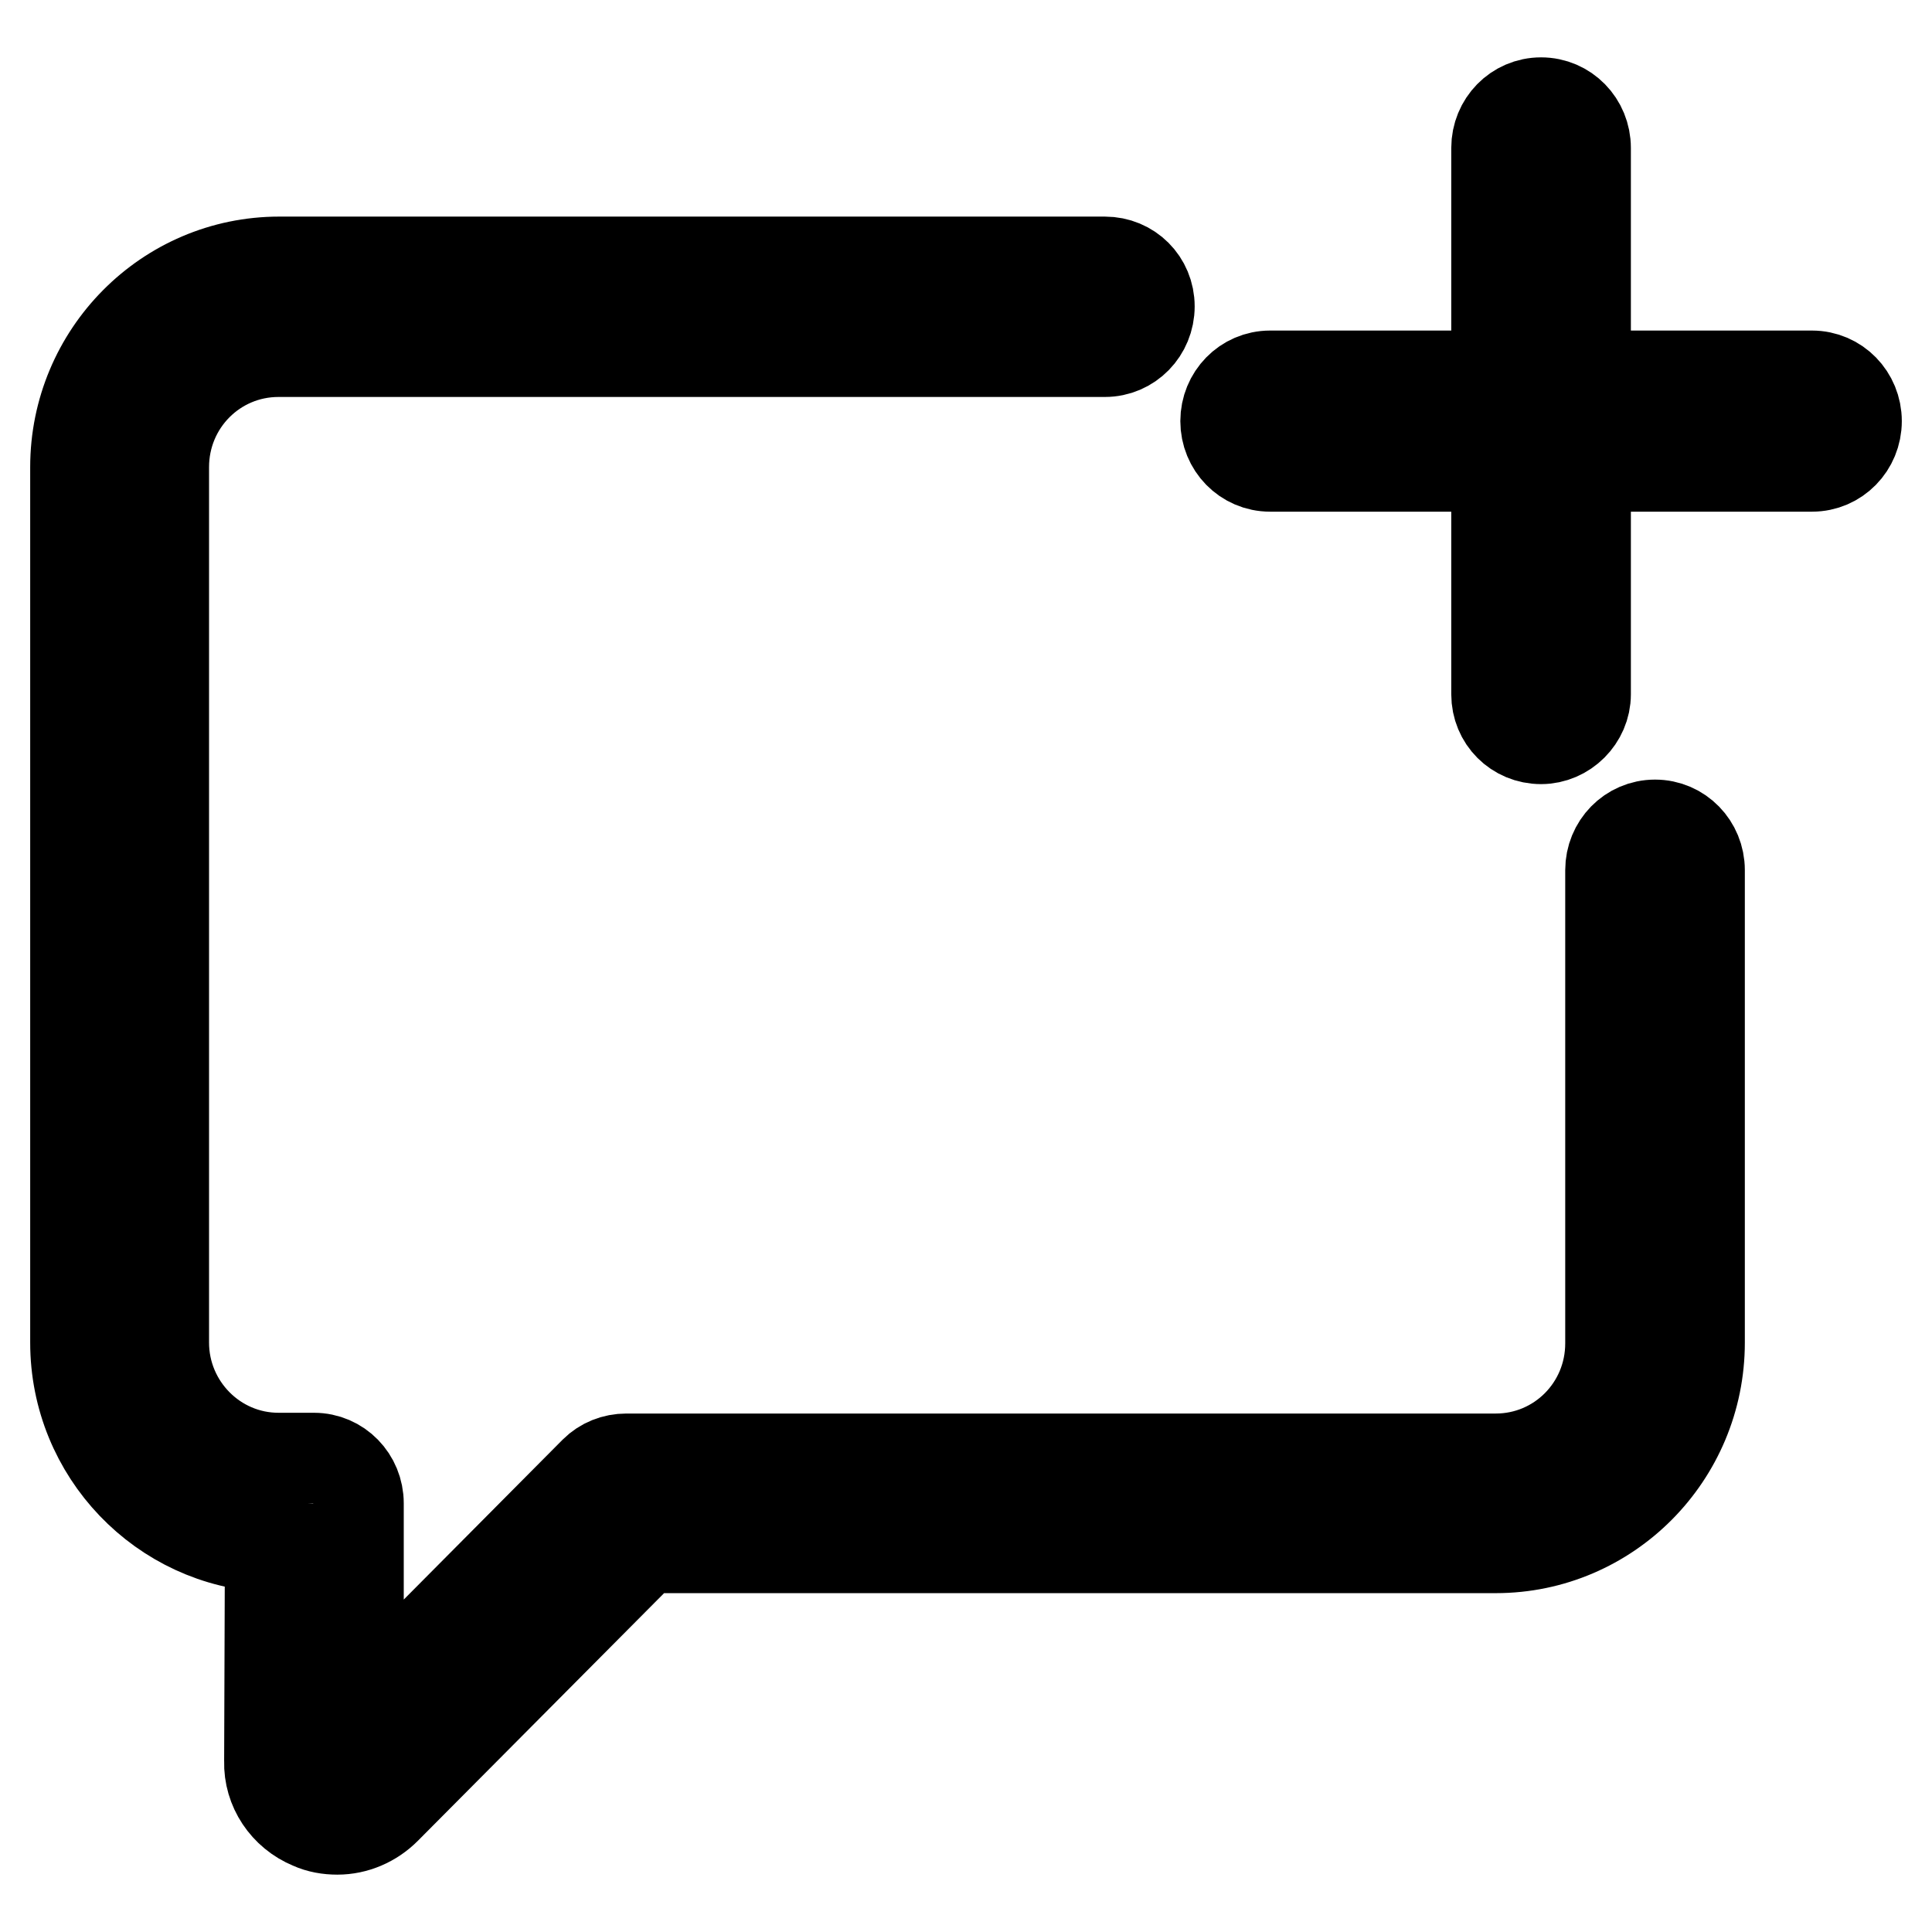 <?xml version="1.0" encoding="utf-8"?>
<!-- Svg Vector Icons : http://www.onlinewebfonts.com/icon -->
<!DOCTYPE svg PUBLIC "-//W3C//DTD SVG 1.1//EN" "http://www.w3.org/Graphics/SVG/1.1/DTD/svg11.dtd">
<svg version="1.1" xmlns="http://www.w3.org/2000/svg" xmlns:xlink="http://www.w3.org/1999/xlink" x="0px" y="0px" viewBox="0 0 256 256" enable-background="new 0 0 256 256" xml:space="preserve">
<g> <path stroke-width="12" fill-opacity="0" stroke="#000000"  d="M35.8,205C21.5,204.4,10,192.5,10,177.9v-116c0-15,12.1-27.2,27-27.2h109.4c3.3,0,5.9,2.6,5.9,5.9 c0,0,0,0,0,0c0,3.3-2.6,6-5.9,6H36.9c-8.4,0-15.2,6.8-15.2,15.3v116c0,8.4,6.8,15.3,15.2,15.3h4.7c3.3,0,5.9,2.7,5.9,6v27.3 l31.3-31.5c1.1-1.1,2.6-1.7,4.2-1.7h115.2c8.4,0,15.2-6.8,15.2-15.3v-62.7c0-3.3,2.6-6,5.9-6s5.9,2.7,5.9,6v62.6 c0,15-12.1,27.2-27,27.2H85.5l-34.4,34.6c-1.7,1.7-4,2.7-6.4,2.7c-1.2,0-2.4-0.2-3.5-0.7c-3.4-1.4-5.6-4.7-5.5-8.3L35.8,205 L35.8,205z M204.2,97.9c-3.3,0-5.9-2.6-5.9-5.9V61.8h-30c-3.3,0-5.9-2.7-5.9-6c0-3.3,2.6-6,5.9-6h30V19.6c0-3.3,2.6-6,5.9-6 s5.9,2.7,5.9,6v30.2h30c3.3,0,5.9,2.7,5.9,6c0,3.3-2.6,6-5.9,6h-30v30.2C210.1,95.2,207.4,97.9,204.2,97.9L204.2,97.9z"/></g>
</svg>